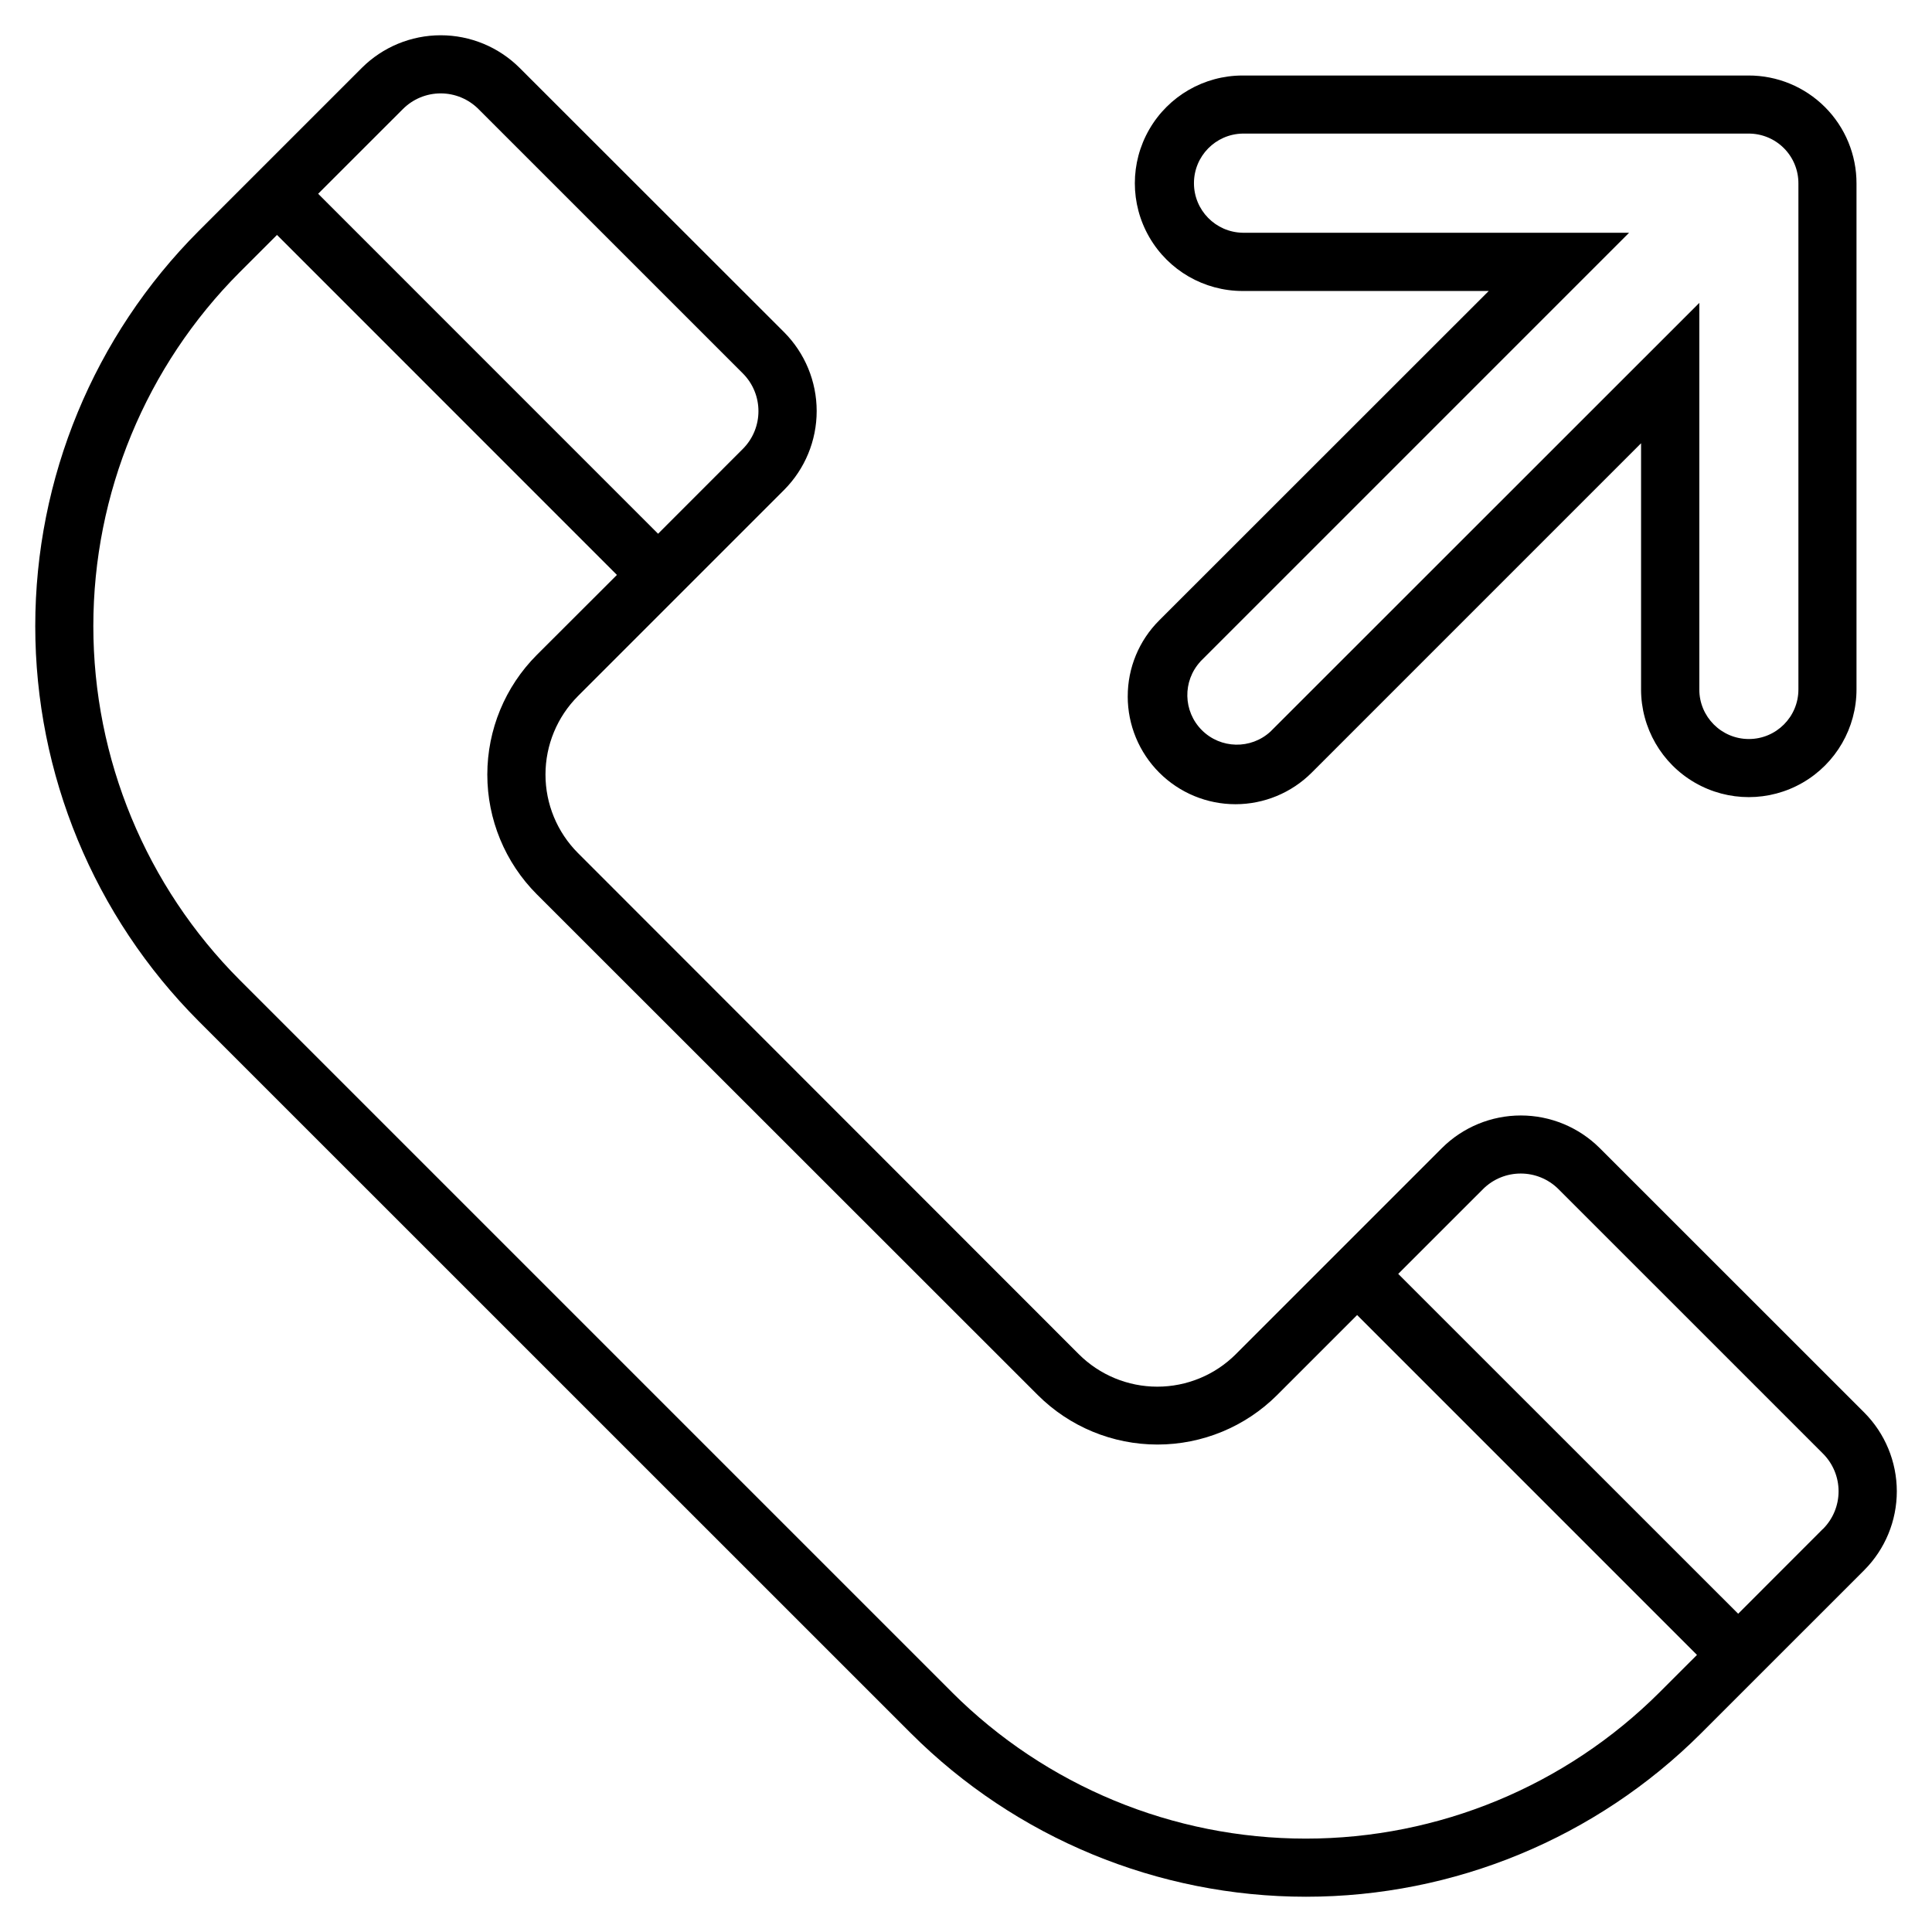 <?xml version="1.0" encoding="UTF-8"?>
<!-- Uploaded to: SVG Repo, www.svgrepo.com, Generator: SVG Repo Mixer Tools -->
<svg fill="#000000" width="800px" height="800px" version="1.1" viewBox="144 144 512 512" xmlns="http://www.w3.org/2000/svg">
 <path d="m462.12 319.29 113.61-113.61h-102.44c-7.152-0.145-12.879-5.984-12.879-13.137 0-7.156 5.727-12.996 12.879-13.141h134.05c3.523-0.027 6.906 1.359 9.398 3.848 2.492 2.488 3.883 5.875 3.859 9.395v134.07c0 7.254-5.879 13.133-13.129 13.133-7.254 0-13.133-5.879-13.133-13.133v-102.45l-113.65 113.61c-5.184 4.769-13.203 4.602-18.184-0.379s-5.148-13-0.379-18.184zm-19.262 9.285c0.004 7.574 3.012 14.836 8.367 20.188 5.356 5.356 12.617 8.363 20.191 8.363 7.57 0 14.836-3.008 20.191-8.359l87.293-87.297v65.23l-0.004-0.004c0 10.199 5.441 19.625 14.273 24.723 8.836 5.102 19.715 5.102 28.551 0 8.832-5.098 14.273-14.523 14.273-24.723v-134.05c0.02-7.602-2.988-14.902-8.367-20.277-5.375-5.375-12.676-8.383-20.277-8.359h-134.05c-10.203 0-19.629 5.441-24.727 14.277-5.102 8.832-5.102 19.719 0 28.551 5.098 8.836 14.523 14.277 24.727 14.277h65.23l-87.305 87.27c-5.371 5.344-8.383 12.617-8.363 20.195zm184.22 220.62-22.445 22.465-90.09-90.066 22.461-22.453h-0.004c5.531-5.523 14.488-5.523 20.02 0l70.062 70.059c2.664 2.652 4.16 6.254 4.16 10.008 0 3.758-1.496 7.359-4.16 10.008zm-230.8 43.273c24.887 24.836 58.609 38.785 93.77 38.785 35.156 0 68.879-13.949 93.766-38.785l9.902-9.895-90.062-90.074-21.215 21.215h0.004c-8.418 8.395-19.816 13.105-31.703 13.105-11.887 0-23.289-4.711-31.703-13.105l-132.79-132.73c-8.391-8.418-13.102-19.82-13.102-31.703 0-11.887 4.711-23.285 13.102-31.703l21.246-21.215-90.082-90.102-9.891 9.887c-24.836 24.887-38.785 58.613-38.785 93.773 0 35.16 13.949 68.887 38.785 93.777l188.8 188.8zm-145.5-419.57c2.652-2.656 6.254-4.148 10.008-4.148 3.754 0 7.352 1.492 10.008 4.148l70.059 70.051c5.523 5.531 5.523 14.492 0 20.023l-22.457 22.477-90.082-90.098zm387.22 345.39-70.059-70.035c-5.551-5.531-13.07-8.641-20.906-8.641-7.84 0-15.359 3.109-20.91 8.641l-54.625 54.625h0.004c-5.519 5.512-13.004 8.605-20.805 8.605s-15.281-3.094-20.801-8.605l-132.73-132.81c-5.512-5.519-8.609-13-8.609-20.801s3.098-15.281 8.609-20.801l54.625-54.625h-0.004c5.535-5.551 8.641-13.07 8.641-20.906 0-7.84-3.106-15.355-8.641-20.91l-70.086-70.039c-5.551-5.535-13.07-8.641-20.906-8.641-7.836 0-15.355 3.106-20.906 8.641l-43.258 43.254c-27.719 27.785-43.289 65.43-43.289 104.68 0 39.246 15.57 76.891 43.289 104.68l188.8 188.77c27.781 27.719 65.426 43.285 104.67 43.285 39.246 0 76.891-15.566 104.67-43.285l43.258-43.254c5.539-5.551 8.648-13.074 8.645-20.914-0.008-7.84-3.125-15.359-8.668-20.902z" fill-rule="evenodd"/>
</svg>